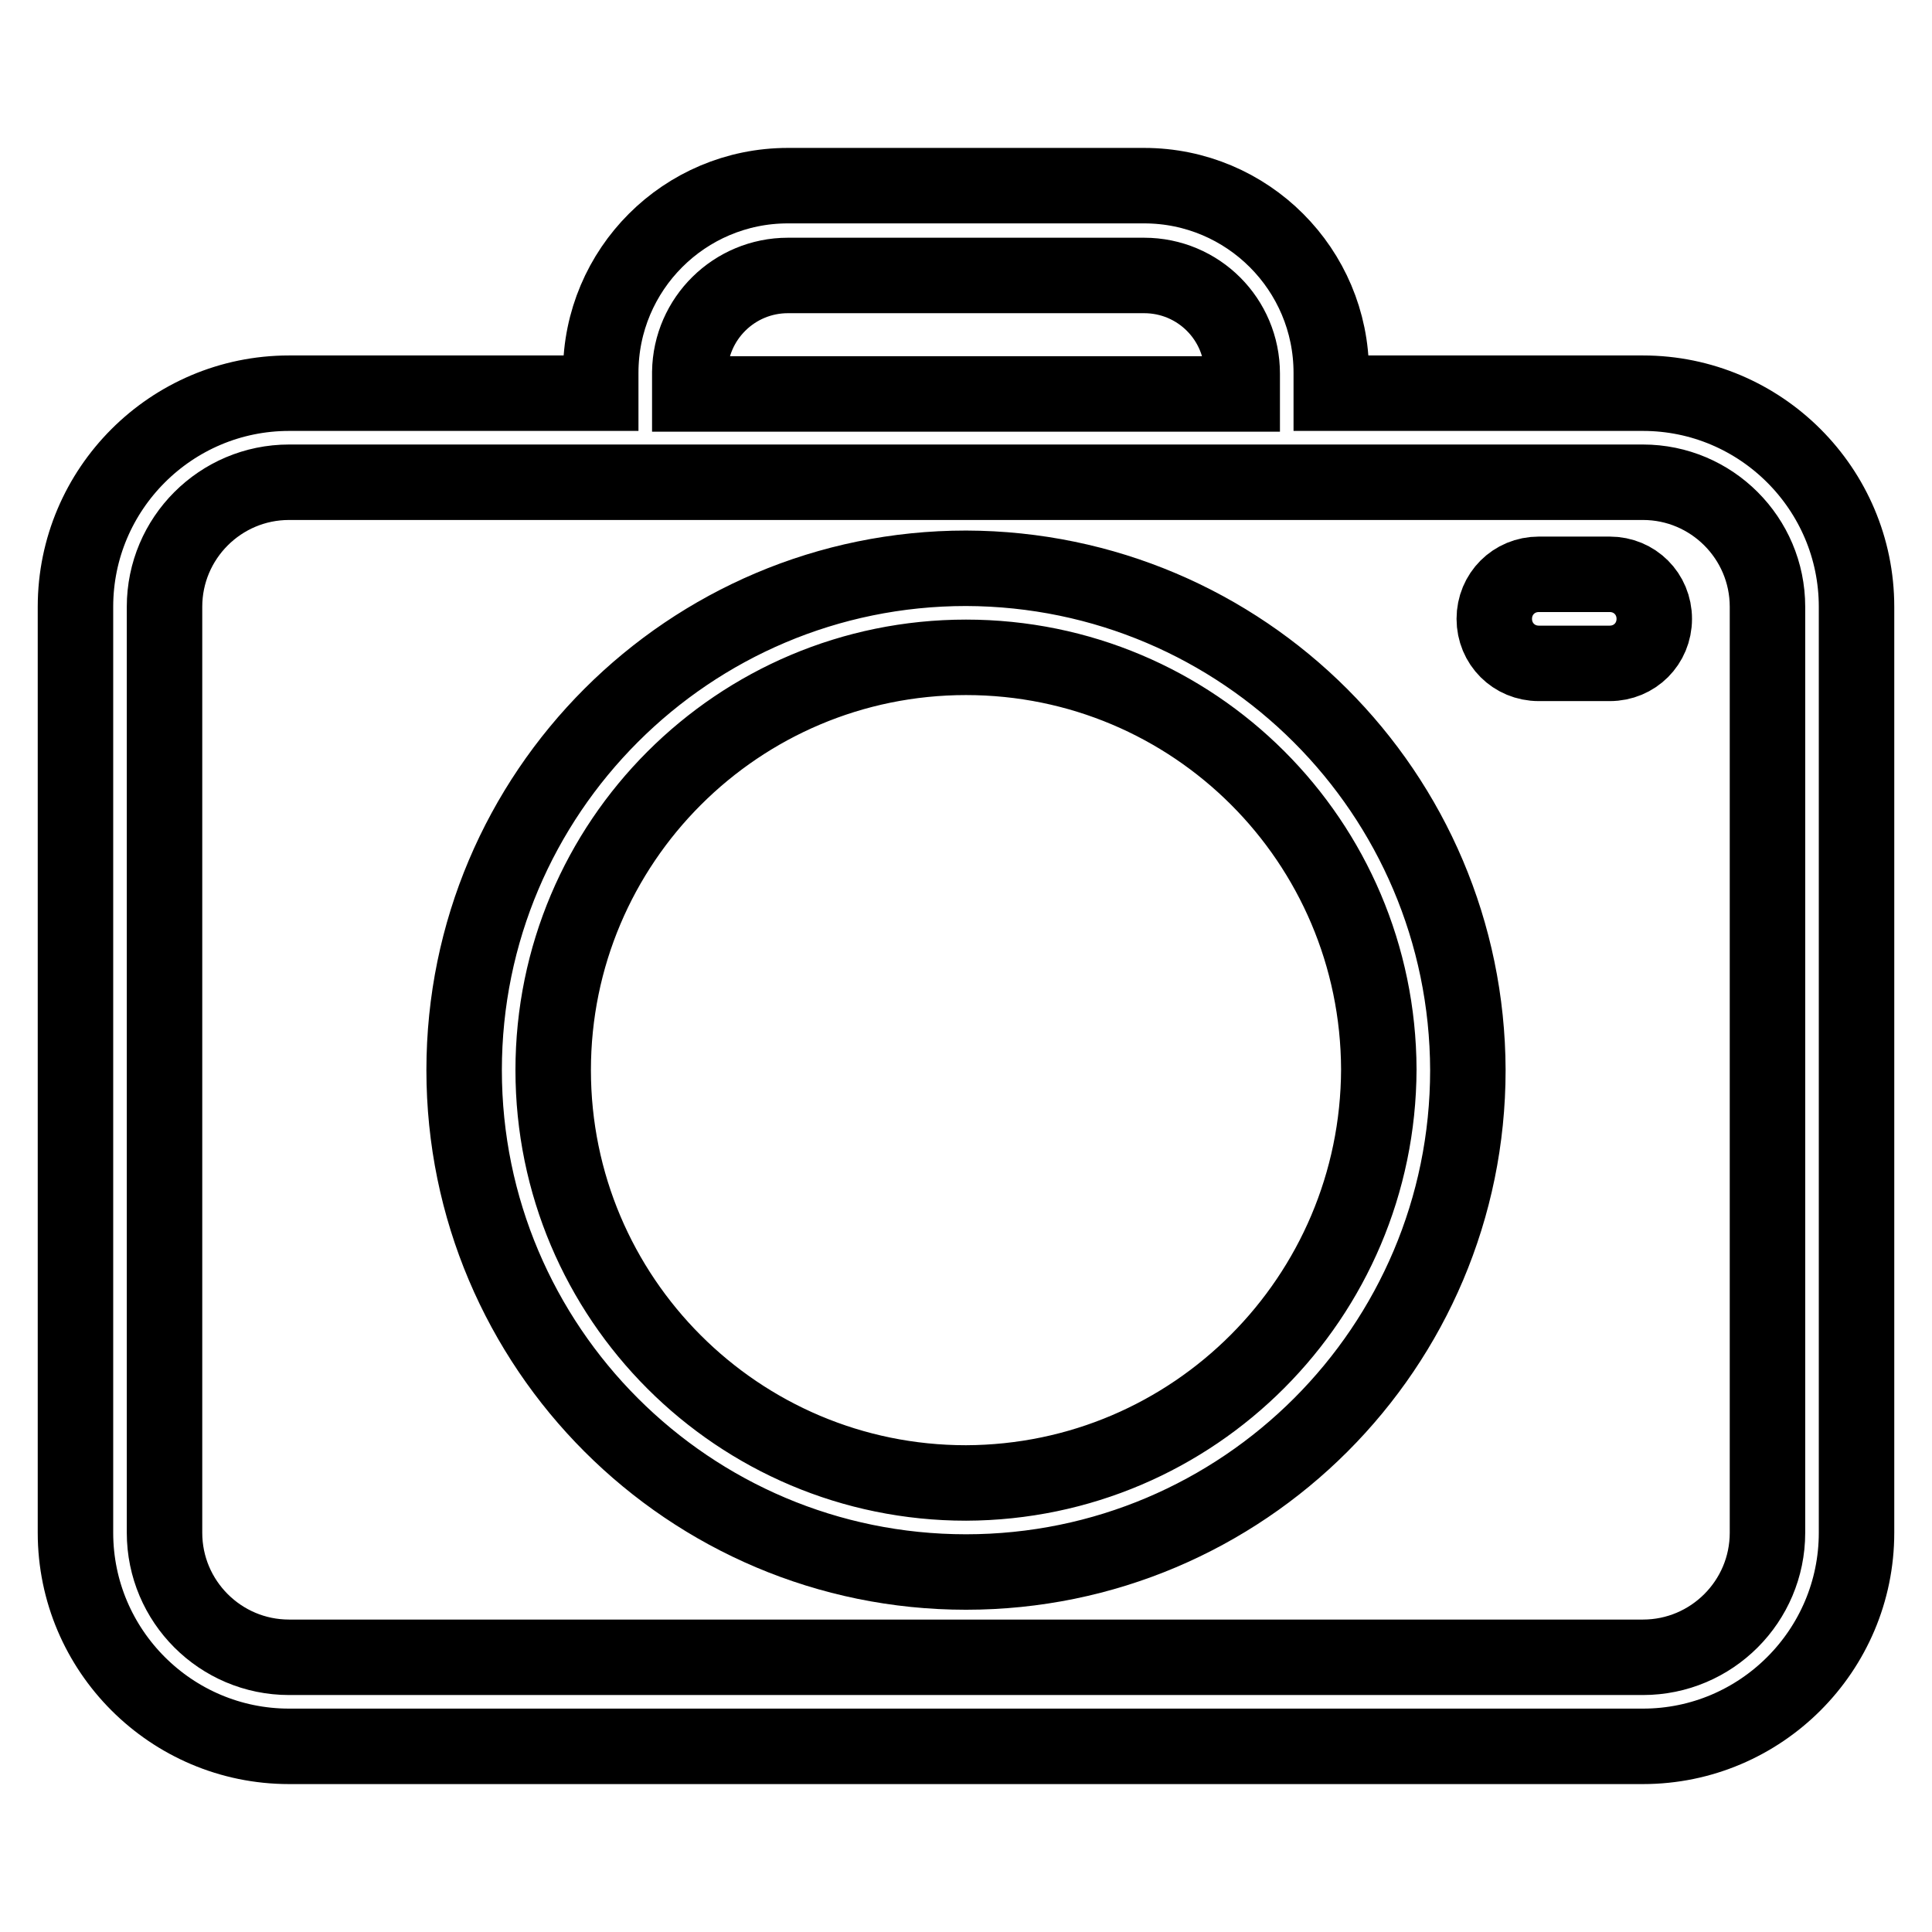 <?xml version="1.0" encoding="utf-8"?>
<!-- Svg Vector Icons : http://www.onlinewebfonts.com/icon -->
<!DOCTYPE svg PUBLIC "-//W3C//DTD SVG 1.1//EN" "http://www.w3.org/Graphics/SVG/1.1/DTD/svg11.dtd">
<svg version="1.1" xmlns="http://www.w3.org/2000/svg" xmlns:xlink="http://www.w3.org/1999/xlink" x="0px" y="0px" viewBox="0 0 256 256" enable-background="new 0 0 256 256" xml:space="preserve">
<g> <path stroke-width="10" fill-opacity="0" stroke="#000000"  d="M217.7,52.1h-41.3v-2.7c0-13.7-11.1-24.8-24.8-24.8h-47.2c-13.7,0-24.8,11.1-24.8,24.8v2.7H38.3 C22.7,52.1,10,64.8,10,80.4v122.7c0,15.6,12.7,28.3,28.3,28.3l0,0h179.4c15.6,0,28.3-12.7,28.3-28.3l0,0V80.4 C246,64.8,233.3,52.1,217.7,52.1L217.7,52.1z M91.4,49.3c0.1-7.1,5.9-12.8,13-12.8h47.2c7.2,0,13,5.8,13,13l0,0v2.7H91.4V49.3z  M234.2,203.1c0,9.1-7.4,16.5-16.5,16.5H38.3c-9.1,0-16.5-7.4-16.5-16.5V80.4c0-9.1,7.4-16.5,16.5-16.5h179.4 c9.1,0,16.5,7.4,16.5,16.5V203.1z"/> <path stroke-width="10" fill-opacity="0" stroke="#000000"  d="M128,75.3c-36.7,0-66.5,29.8-66.5,66.5c0,36.7,29.8,66.5,66.5,66.5c36.7,0,66.5-29.8,66.5-66.5l0,0 C194.4,105.1,164.7,75.4,128,75.3z M128,196.5c-30.2,0-54.7-24.5-54.7-54.7c0-30.2,24.5-54.7,54.7-54.7c30.2,0,54.6,24.4,54.7,54.6 C182.6,171.9,158.2,196.4,128,196.5z M213.3,76.1h-9.4c-3.3,0-5.9,2.6-5.9,5.9c0,3.3,2.6,5.9,5.9,5.9h9.4c3.3,0,5.9-2.6,5.9-5.9 C219.2,78.7,216.6,76.1,213.3,76.1L213.3,76.1z"/></g>
</svg>